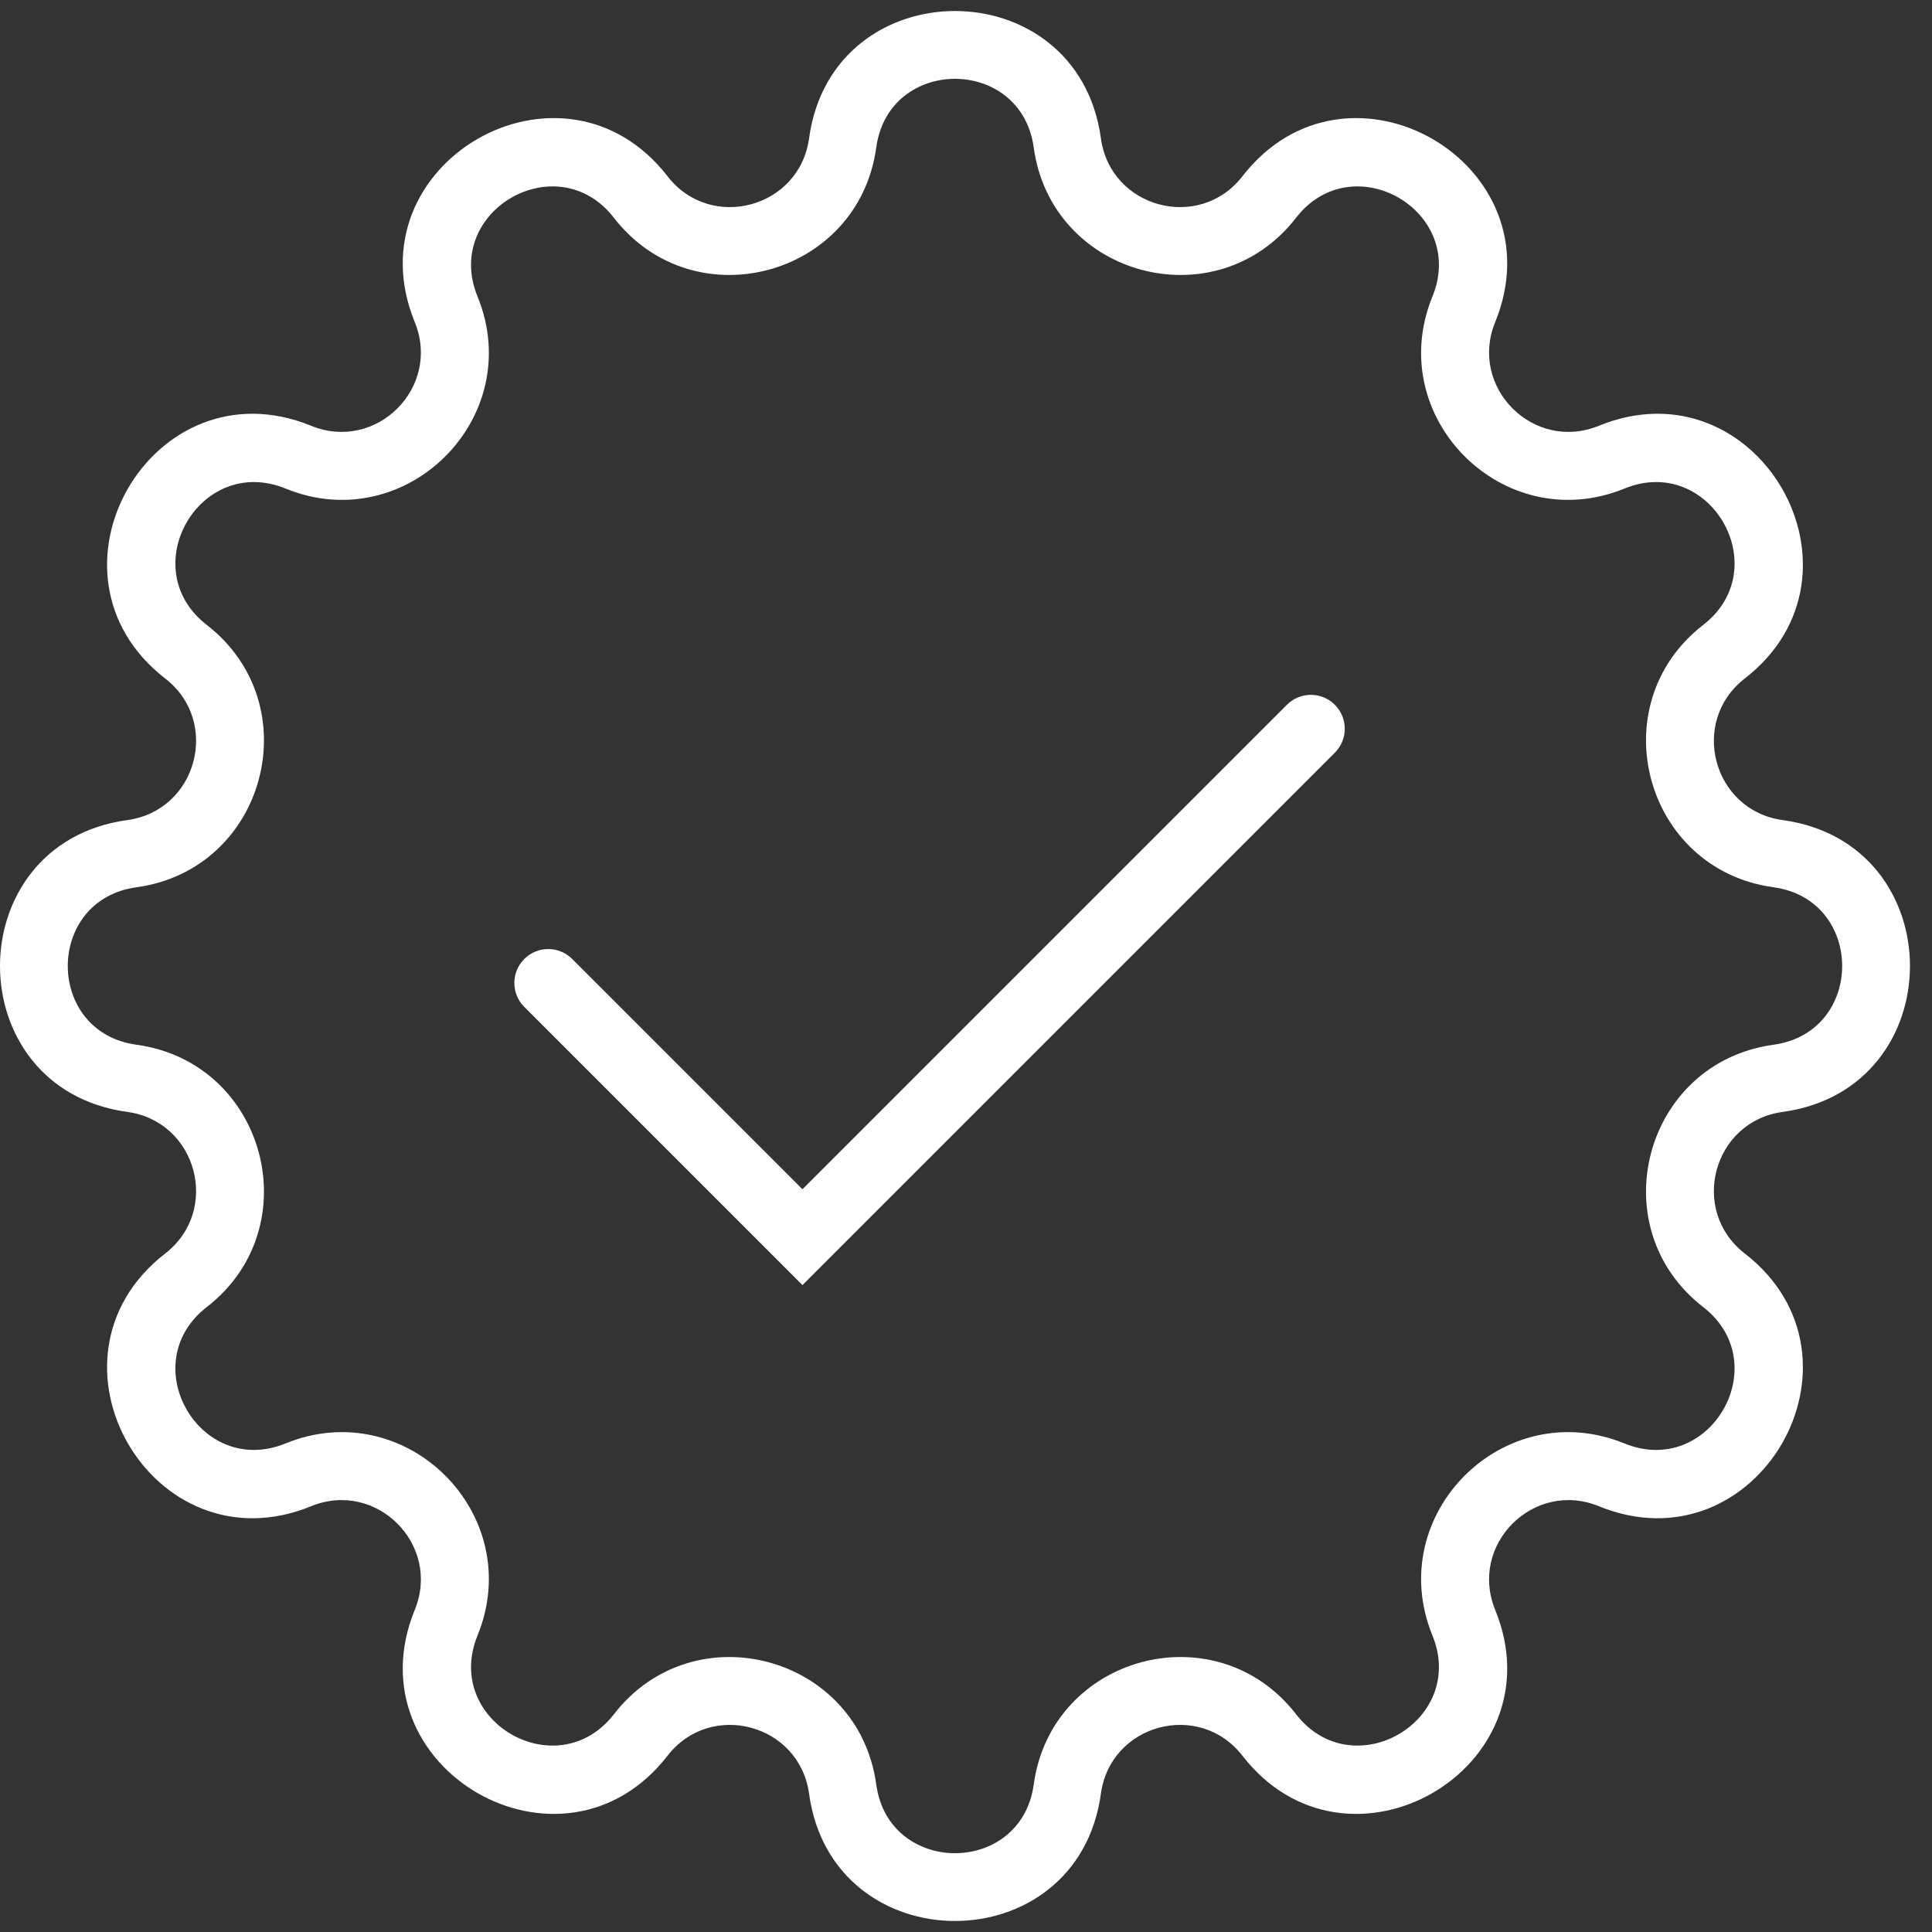 <?xml version="1.0" encoding="UTF-8"?> <svg xmlns="http://www.w3.org/2000/svg" width="57" height="57" viewBox="0 0 57 57" fill="none"><rect x="0" y="0" width="57" height="57" fill="#333333" stroke="none"/> <path fill-rule="evenodd" clip-rule="evenodd" d="M23.87 4.081C24.555 -0.927 31.794 -0.927 32.48 4.081C32.761 6.14 35.383 6.842 36.656 5.2C39.754 1.206 46.023 4.825 44.112 9.505C43.327 11.429 45.246 13.348 47.17 12.562C51.849 10.652 55.469 16.921 51.475 20.019C49.833 21.292 50.535 23.913 52.594 24.195C57.602 24.881 57.602 32.12 52.594 32.805C50.535 33.087 49.833 35.708 51.475 36.981C55.469 40.079 51.849 46.348 47.17 44.438C45.246 43.652 43.327 45.572 44.112 47.495C46.023 52.175 39.754 55.794 36.656 51.8C35.383 50.158 32.761 50.861 32.48 52.919C31.794 57.927 24.555 57.927 23.87 52.919C23.588 50.861 20.967 50.158 19.694 51.8C16.596 55.794 10.327 52.175 12.237 47.495C13.023 45.572 11.103 43.652 9.18 44.438C4.5 46.348 0.881 40.079 4.875 36.981C6.517 35.708 5.814 33.087 3.756 32.805C-1.252 32.12 -1.252 24.881 3.756 24.195C5.814 23.913 6.517 21.292 4.875 20.019C0.881 16.921 4.5 10.652 9.18 12.562C11.103 13.348 13.023 11.429 12.237 9.505C10.327 4.825 16.596 1.206 19.694 5.2C20.967 6.842 23.588 6.14 23.87 4.081ZM30.498 4.352C30.128 1.65 26.221 1.65 25.852 4.352C25.329 8.166 20.472 9.468 18.113 6.426C16.441 4.27 13.058 6.224 14.089 8.749C15.544 12.313 11.988 15.869 8.424 14.414C5.898 13.383 3.945 16.767 6.101 18.438C9.143 20.797 7.841 25.655 4.027 26.177C1.324 26.547 1.324 30.453 4.027 30.823C7.841 31.345 9.143 36.203 6.101 38.562C3.945 40.233 5.898 43.617 8.424 42.586C11.988 41.131 15.544 44.687 14.089 48.251C13.058 50.776 16.441 52.73 18.113 50.574C20.472 47.532 25.329 48.834 25.852 52.648C26.221 55.351 30.128 55.351 30.498 52.648C31.02 48.834 35.878 47.532 38.237 50.574C39.908 52.73 43.292 50.776 42.261 48.251C40.806 44.687 44.362 41.131 47.926 42.586C50.451 43.617 52.405 40.234 50.249 38.562C47.207 36.203 48.509 31.345 52.323 30.823C55.025 30.453 55.025 26.547 52.323 26.177C48.509 25.655 47.207 20.797 50.249 18.438C52.405 16.767 50.451 13.383 47.926 14.414C44.362 15.869 40.806 12.313 42.261 8.749C43.292 6.224 39.908 4.27 38.237 6.426C35.878 9.468 31.02 8.166 30.498 4.352Z" fill="white"></path> <path fill-rule="evenodd" clip-rule="evenodd" d="M39.382 20.793C39.772 21.183 39.772 21.817 39.382 22.207L23.675 37.914L15.468 29.707C15.077 29.317 15.077 28.683 15.468 28.293C15.858 27.902 16.491 27.902 16.882 28.293L23.675 35.086L37.968 20.793C38.358 20.402 38.991 20.402 39.382 20.793Z" fill="white"></path> </svg> 